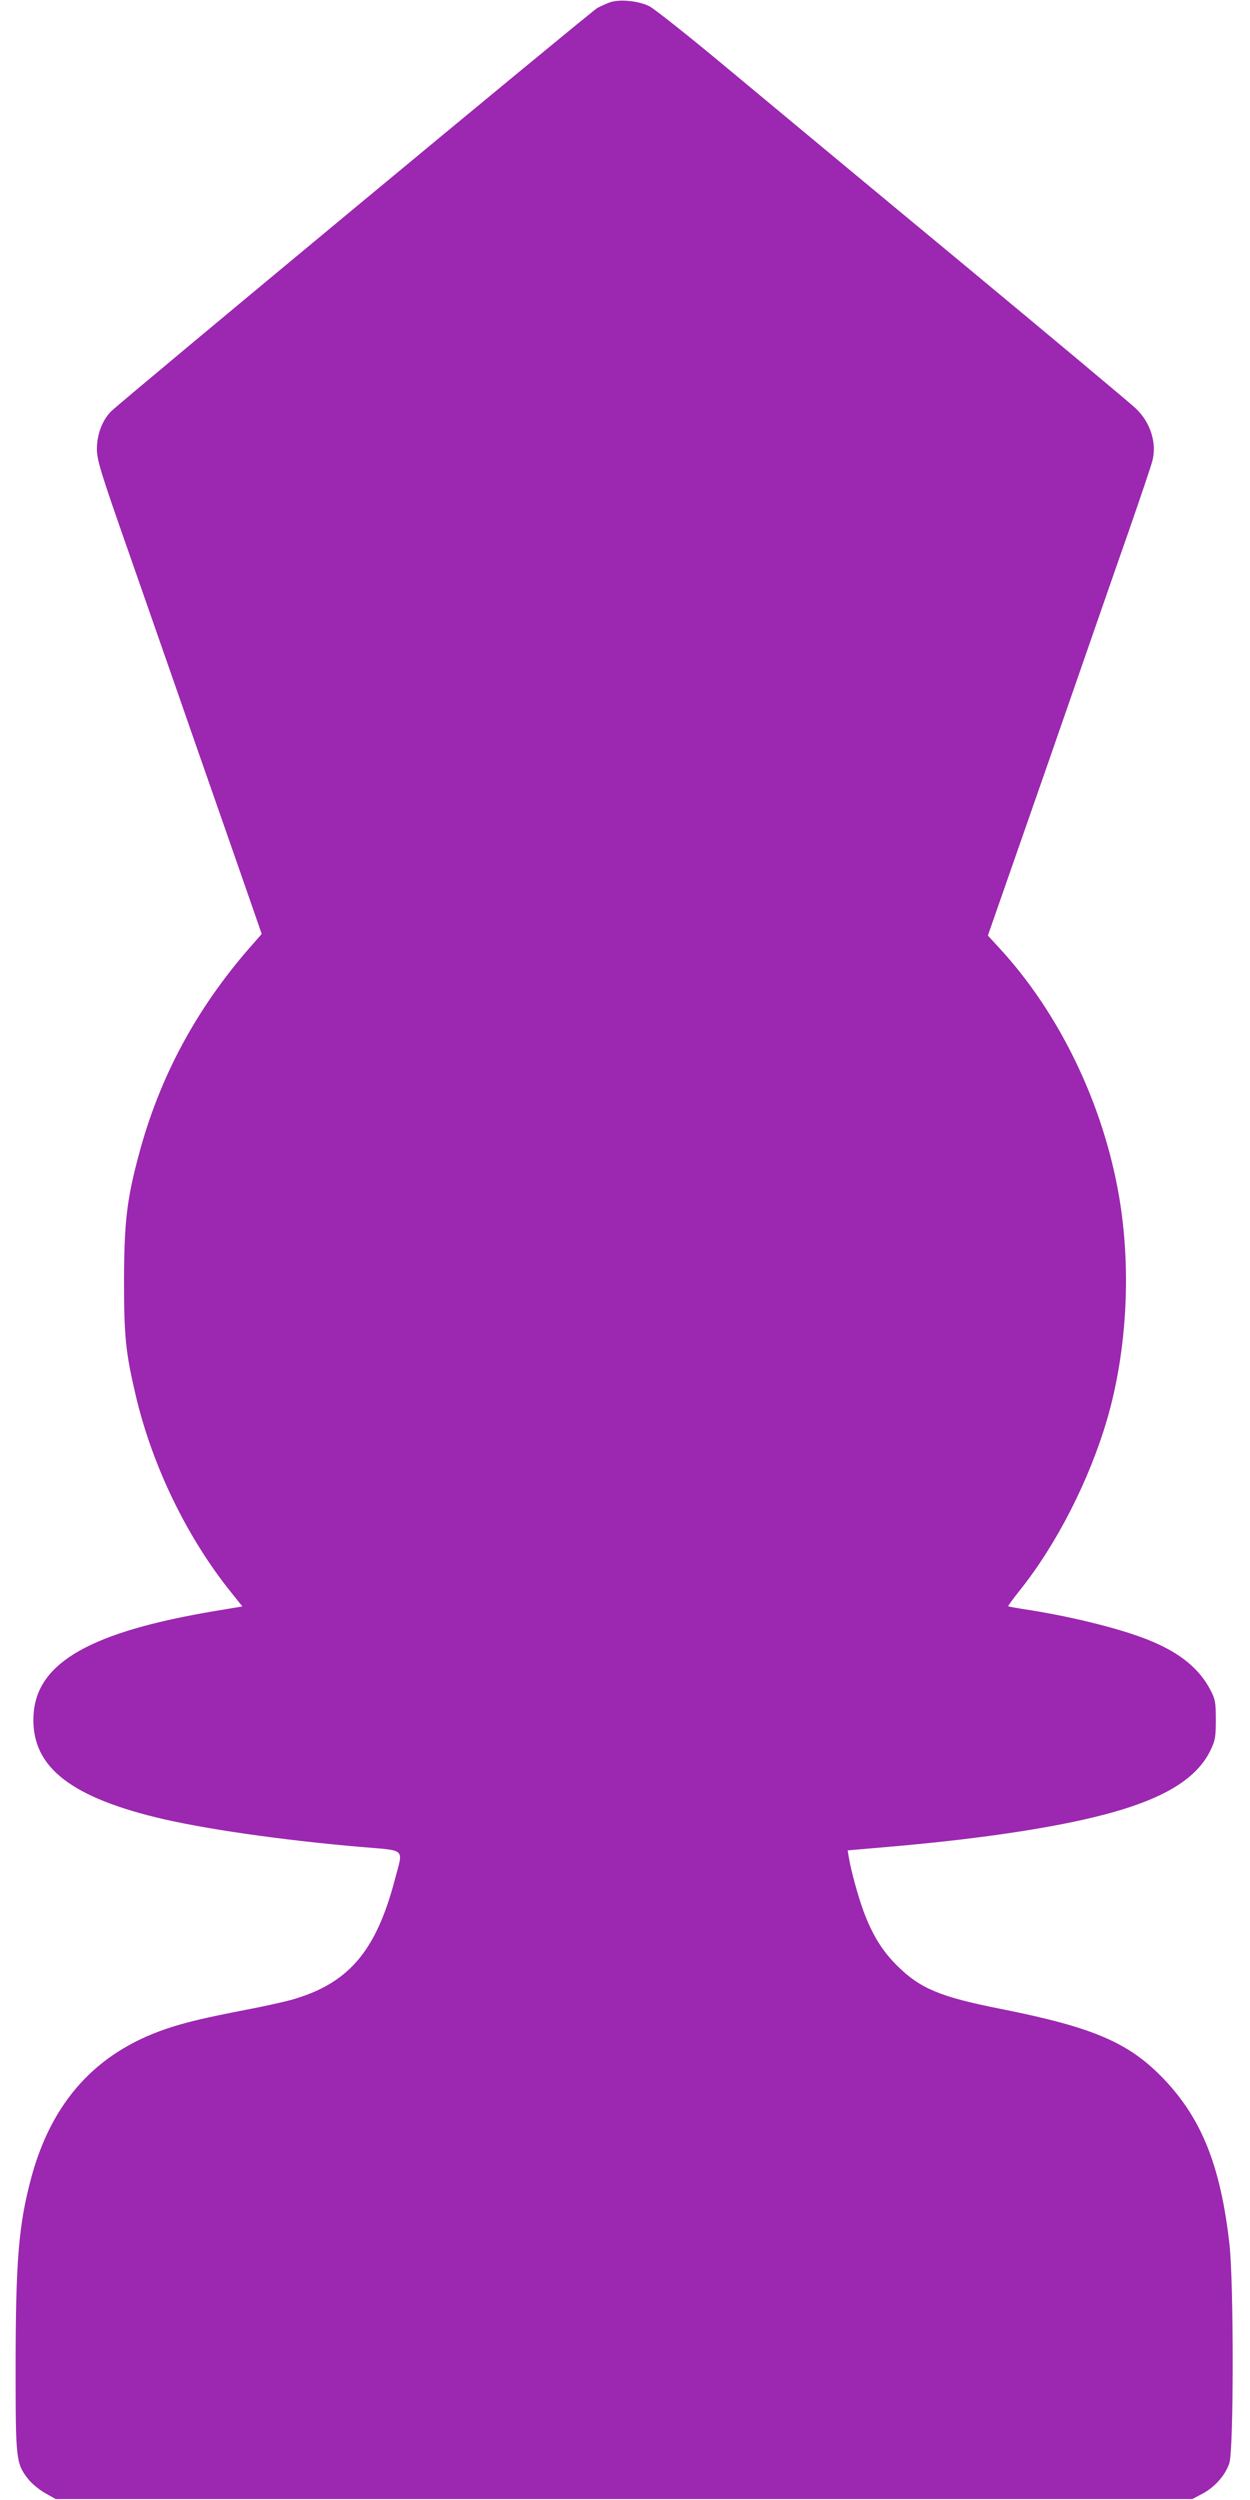 <?xml version="1.0" standalone="no"?>
<!DOCTYPE svg PUBLIC "-//W3C//DTD SVG 20010904//EN"
 "http://www.w3.org/TR/2001/REC-SVG-20010904/DTD/svg10.dtd">
<svg version="1.0" xmlns="http://www.w3.org/2000/svg"
 width="640pt" height="1280pt" viewBox="0 0 640 1280"
 preserveAspectRatio="xMidYMid meet">
<g transform="translate(0,1280) scale(0.1,-0.1)"
fill="#9c27b0" stroke="none">
<path d="M3120 12787 c-19 -7 -47 -20 -62 -28 -30 -16 -2448 -2022 -2490
-2066 -46 -47 -72 -120 -72 -193 1 -58 19 -117 162 -525 88 -253 244 -698 345
-990 102 -291 219 -628 261 -748 l76 -219 -58 -66 c-278 -318 -466 -668 -572
-1067 -61 -228 -74 -343 -75 -640 0 -287 8 -369 60 -590 85 -361 262 -727 490
-1010 l56 -70 -132 -22 c-643 -107 -919 -264 -937 -529 -17 -258 170 -416 623
-528 234 -58 642 -117 1048 -152 242 -21 222 -2 178 -170 -97 -368 -239 -532
-532 -614 -41 -11 -144 -34 -229 -50 -217 -42 -312 -65 -410 -98 -358 -122
-585 -372 -690 -762 -65 -242 -80 -427 -80 -980 0 -461 2 -483 63 -561 17 -23
57 -56 87 -73 l55 -31 2910 0 2910 0 51 27 c63 33 118 95 138 156 23 65 23
923 1 1120 -45 400 -141 642 -335 846 -179 188 -361 266 -839 361 -308 61
-410 104 -527 220 -78 77 -129 161 -174 283 -28 78 -62 201 -74 272 l-6 36
207 18 c422 36 794 89 1050 151 338 81 524 187 600 342 25 52 28 68 28 158 0
90 -3 105 -28 153 -56 107 -152 186 -299 248 -139 59 -387 122 -623 160 -60 9
-111 18 -113 20 -2 1 25 38 59 81 189 236 357 566 448 878 102 352 124 773 60
1143 -82 474 -307 939 -616 1272 l-55 60 306 877 c168 483 354 1020 415 1193
60 173 115 335 121 360 24 90 -9 196 -83 267 -23 23 -431 364 -907 759 -476
394 -1017 844 -1202 998 -186 155 -358 291 -383 304 -56 28 -156 38 -205 19z"/>
</g>
</svg>
